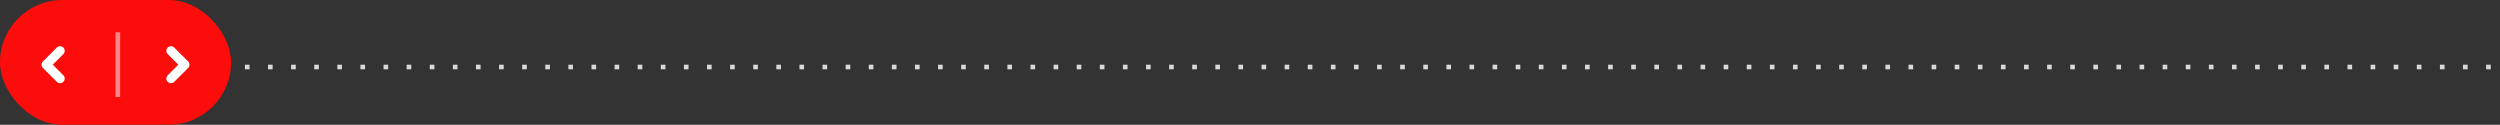 <?xml version="1.0" encoding="UTF-8"?> <svg xmlns="http://www.w3.org/2000/svg" width="541" height="27" viewBox="0 0 541 27" fill="none"><rect x="0" y="0" width="541" height="27" fill="#333333" stroke="none"/><line x1="43" y1="14.5" x2="541" y2="14.5" stroke="#D9D9D9" stroke-dasharray="1 4"></line><rect width="50" height="27" rx="13.5" fill="#FD0C0C"></rect><path d="M13 17L10 14L13 11" stroke="white" stroke-width="2" stroke-linecap="round" stroke-linejoin="round"></path><path d="M37 17L40 14L37 11" stroke="white" stroke-width="2" stroke-linecap="round" stroke-linejoin="round"></path><line opacity="0.5" x1="25.5" y1="7" x2="25.5" y2="21" stroke="white"></line></svg> 
